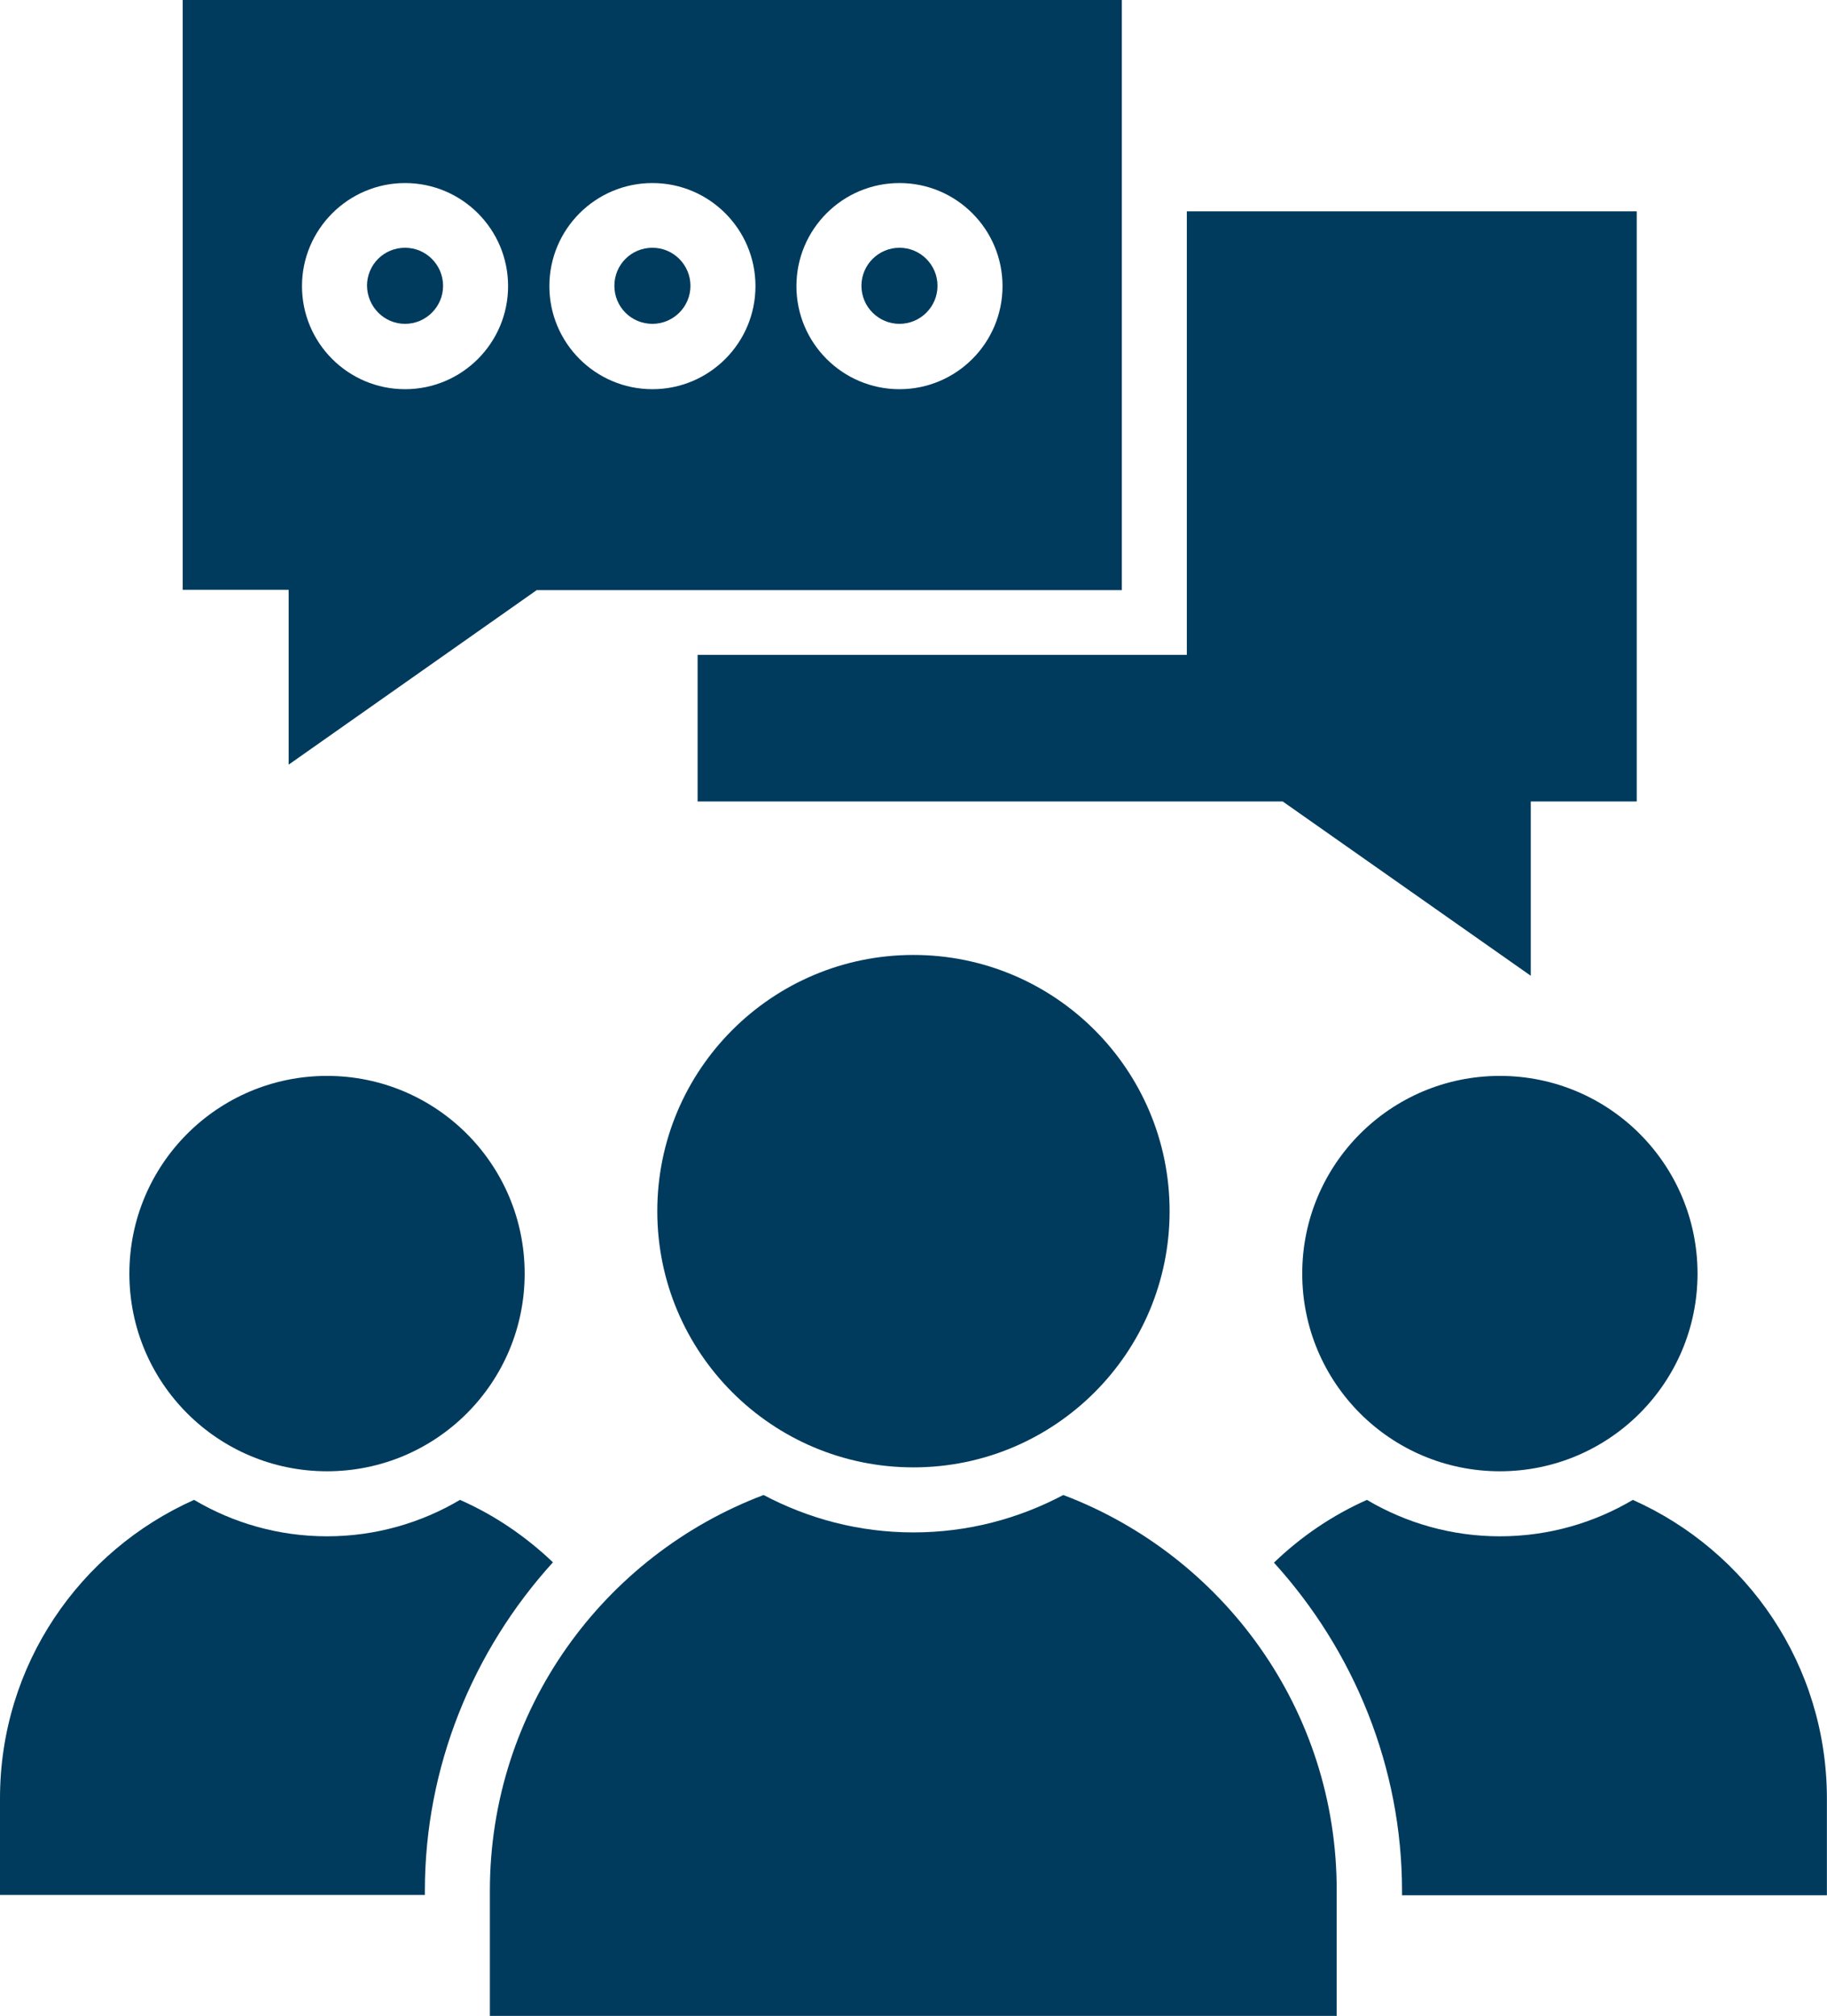 <svg width="436" height="481" viewBox="0 0 436 481" fill="none" xmlns="http://www.w3.org/2000/svg">
<path d="M310.769 303.864C310.769 329.93 331.869 351.03 357.935 351.03C384 351.03 405.101 329.93 405.101 303.864C405.101 277.799 384 256.698 357.935 256.698C331.869 256.698 310.769 277.799 310.769 303.864Z" fill="#003B5D"/>
<path d="M217.988 350.099C251.749 350.099 279.118 322.731 279.118 288.97C279.118 255.209 251.749 227.84 217.988 227.84C184.227 227.84 156.858 255.209 156.858 288.97C156.858 322.731 184.227 350.099 217.988 350.099Z" fill="#003B5D"/>
<path d="M78.041 351.03C104.107 351.03 125.207 329.93 125.207 303.864C125.207 277.799 104.107 256.698 78.041 256.698C51.976 256.698 30.875 277.799 30.875 303.864C30.875 329.93 51.976 351.03 78.041 351.03V351.03Z" fill="#003B5D"/>
<path d="M155.695 77.266C160.659 77.266 164.771 73.232 164.771 68.189C164.771 63.224 160.737 59.113 155.695 59.113C150.652 59.113 146.618 63.147 146.618 68.189C146.618 73.232 150.652 77.266 155.695 77.266Z" fill="#003B5D"/>
<path d="M96.659 77.266C101.624 77.266 105.736 73.232 105.736 68.189C105.736 63.224 101.702 59.113 96.659 59.113C91.617 59.113 87.583 63.147 87.583 68.189C87.661 73.232 91.695 77.266 96.659 77.266Z" fill="#003B5D"/>
<path d="M68.965 182.381L128.078 140.8H267.714V0H43.598V140.722H68.887V182.381H68.965ZM214.652 43.675C228.228 43.675 239.244 54.691 239.244 68.267C239.244 81.842 228.228 92.858 214.652 92.858C201.076 92.858 190.061 81.842 190.061 68.267C190.061 54.691 201.076 43.675 214.652 43.675ZM155.695 43.675C169.27 43.675 180.286 54.691 180.286 68.267C180.286 81.842 169.27 92.858 155.695 92.858C142.119 92.858 131.103 81.842 131.103 68.267C131.103 54.691 142.119 43.675 155.695 43.675ZM96.659 43.675C110.235 43.675 121.251 54.691 121.251 68.267C121.251 81.842 110.235 92.858 96.659 92.858C83.084 92.858 72.068 81.842 72.068 68.267C72.068 54.691 83.161 43.675 96.659 43.675Z" fill="#003B5D"/>
<path d="M214.653 77.266C219.617 77.266 223.729 73.232 223.729 68.189C223.729 63.224 219.695 59.113 214.653 59.113C209.688 59.113 205.576 63.147 205.576 68.189C205.576 73.232 209.688 77.266 214.653 77.266Z" fill="#003B5D"/>
<path d="M166.478 191.224H306.114L365.304 232.805V191.224H390.594V50.424H283.229V156.238H166.478V191.224Z" fill="#003B5D"/>
<path d="M253.75 356.693C243.044 362.356 230.943 365.615 217.987 365.615C205.032 365.615 192.93 362.356 182.225 356.693C144.058 371.122 116.906 407.893 116.906 451.103V480.97H318.991V451.103C319.069 407.893 291.84 371.122 253.75 356.693Z" fill="#003B5D"/>
<path d="M109.77 357.857C100.461 363.365 89.6 366.545 78.041 366.545C66.482 366.545 55.622 363.365 46.313 357.857C19.006 370.036 0 397.265 0 429.071V452.111H101.392V451.103C101.392 421.624 112.795 393.852 131.956 372.751C125.518 366.623 118.07 361.503 109.77 357.857V357.857Z" fill="#003B5D"/>
<path d="M389.663 357.857C380.354 363.365 369.493 366.545 357.935 366.545C346.376 366.545 335.515 363.365 326.206 357.857C317.983 361.503 310.458 366.623 304.02 372.829C323.181 393.93 334.584 421.702 334.584 451.181V452.189H435.976V429.149C435.976 397.265 416.97 370.036 389.663 357.857V357.857Z" fill="#003B5D"/>
</svg>
